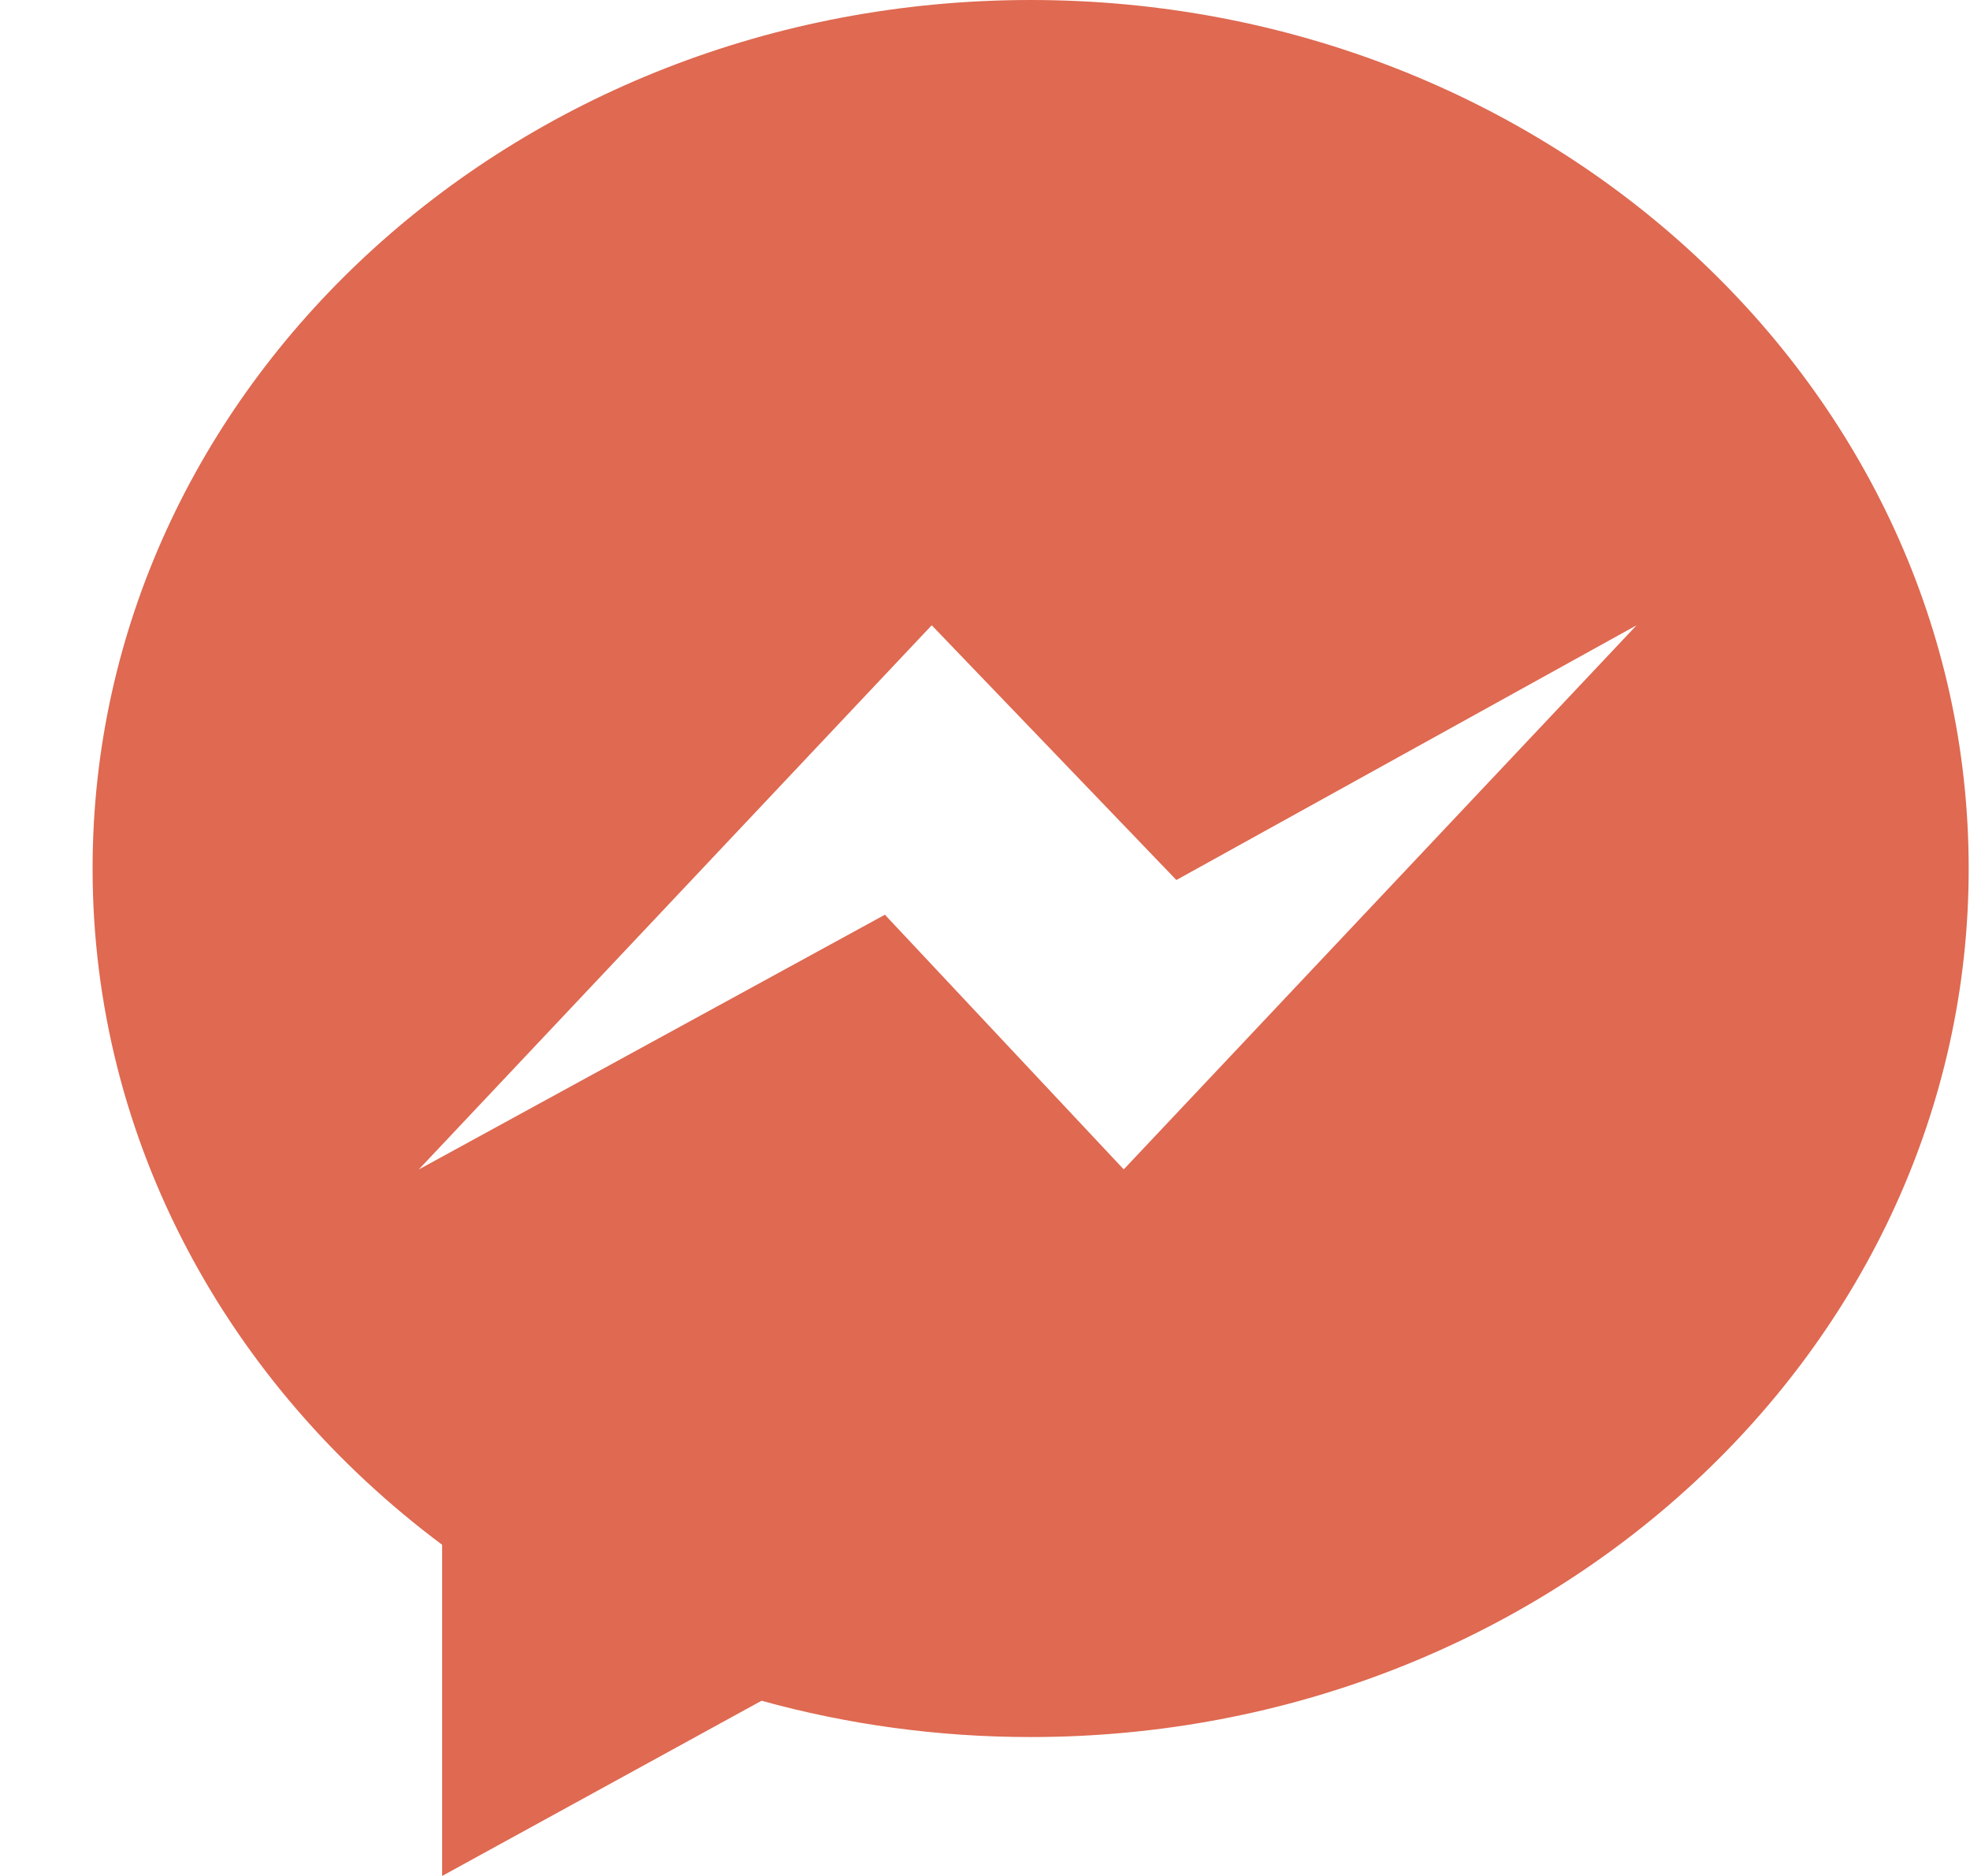 <svg width="21" height="20" viewBox="0 0 21 20" fill="none" xmlns="http://www.w3.org/2000/svg">
<g clip-path="url(#clip0_0_657)">
<path d="M0.987 9.259C0.987 12.172 2.44 14.772 4.713 16.469V20L8.118 18.132C9.026 18.383 9.988 18.519 10.986 18.519C16.509 18.519 20.986 14.374 20.986 9.26C20.987 4.146 16.509 0 10.987 0C5.464 0 0.987 4.145 0.987 9.259H0.987ZM9.932 6.666L12.54 9.382L17.446 6.666L11.979 12.467L9.433 9.752L4.464 12.468L9.932 6.666Z" fill="#DF6951"/>
</g>
<defs>
<clipPath id="clip0_0_657">
<rect width="20" height="20" fill="white" transform="translate(0.987)"/>
</clipPath>
</defs>
</svg>
